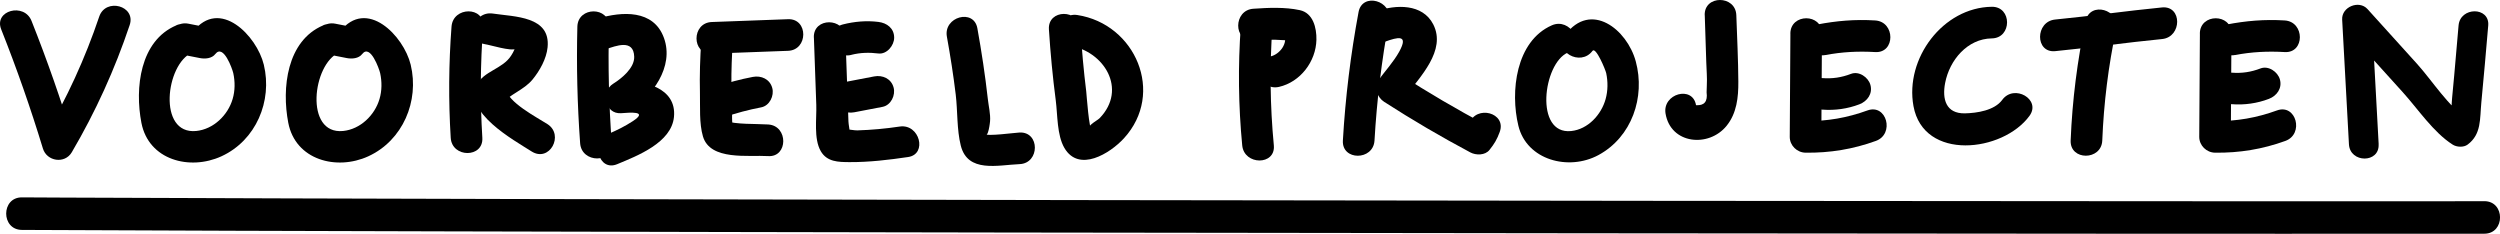 <svg xmlns="http://www.w3.org/2000/svg" id="Layer_1" viewBox="0 0 460.93 43.12"><path d="M458.03,37.1c-19.74.02-39.47.01-59.21,0-30.85-.01-61.7-.04-92.55-.07-35.85-.04-71.71-.08-107.56-.14s-69.5-.12-104.25-.2c-27.54-.07-55.07-.14-82.61-.26-2.6-.01-5.21-.02-7.81-.04-3.86-.02-3.87,5.98,0,6,26.22.13,52.44.2,78.66.27,34.19.09,68.38.15,102.57.21,36.05.06,72.1.11,108.15.14,31.8.03,63.6.06,95.4.08,21.44.01,42.89.02,64.33,0,1.63,0,3.26,0,4.89,0,3.86,0,3.87-6,0-6h0Z"></path><path d="M228.77,4.85c-.53,7.33-.44,14.63.26,21.95.35,3.7,6.18,3.74,5.83,0-.7-7.32-.78-14.62-.26-21.95.27-3.74-5.56-3.72-5.83,0h0Z"></path><path d="M231.08,7.42c2.74-.19,5.45-.12,8.18.21l-2.52-1.44c.81,1.79-.81,3.83-2.48,4.21-3.65.83-2.11,6.45,1.55,5.62,3.94-.9,6.81-4.68,6.9-8.68.05-2.22-.62-4.95-3.06-5.47-2.73-.59-5.8-.45-8.56-.26-3.72.25-3.75,6.08,0,5.83h0Z"></path><path d="M250.48,2.22c-1.46,7.84-2.43,15.73-2.89,23.69-.22,3.75,5.61,3.73,5.83,0,.43-7.44,1.32-14.81,2.68-22.14.68-3.67-4.93-5.24-5.62-1.55h0Z"></path><path d="M255.37,7.68c2.29-.81,4.42-1.43,2.6,1.86-1.02,1.84-2.58,3.55-3.83,5.24-.96,1.31-.17,3.21,1.05,3.99,5.17,3.33,10.47,6.44,15.9,9.33,1.03.55,2.72.57,3.53-.46.91-1.14,1.39-1.95,1.89-3.32,1.29-3.53-4.34-5.05-5.62-1.55l-.39.75,3.53-.46c-5.43-2.89-10.73-6-15.9-9.33l1.05,3.99c2.59-3.53,7.52-8.4,5.08-13.21-1.97-3.88-6.93-3.68-10.43-2.45s-2,6.87,1.55,5.62h0Z"></path><path d="M286.11,4.67c-6.63,2.92-7.7,12.22-6.16,18.53s9.24,8.37,14.76,5.39c6.15-3.33,8.67-10.68,6.88-17.27-1.6-5.91-8.29-11.21-13.01-4.88-2.24,3.01,2.81,5.92,5.03,2.94.61-.82,2.4,3.48,2.53,4.11.33,1.56.32,3.24-.11,4.78-.8,2.89-3.26,5.57-6.35,5.89-6.8.71-5.19-12.45-.63-14.46,3.42-1.51.46-6.53-2.94-5.03h0Z"></path><path d="M32.52,4.67c-6.73,2.84-7.68,11.59-6.45,17.97,1.33,6.89,8.93,8.85,14.75,6.18,6.37-2.92,9.44-10.18,7.82-16.89-1.28-5.31-8.13-12.43-13.05-6.09l2.83-.75-3.67-.72c-3.66-.72-5.23,4.9-1.55,5.62l3.67.72c.94.18,2.19.09,2.83-.75,1.5-1.93,3.14,2.77,3.31,3.52.34,1.56.34,3.24-.12,4.78-.88,3-3.54,5.57-6.71,5.89-7.17.71-5.64-12.39-.74-14.46,3.44-1.45.48-6.47-2.94-5.03Z"></path><path d="M59.6,4.67c-6.73,2.84-7.68,11.59-6.45,17.97,1.33,6.89,8.93,8.85,14.75,6.18,6.37-2.92,9.44-10.18,7.82-16.89-1.28-5.31-8.13-12.43-13.05-6.09l2.83-.75-3.67-.72c-3.66-.72-5.23,4.9-1.55,5.62l3.67.72c.94.18,2.19.09,2.83-.75,1.5-1.93,3.14,2.77,3.31,3.52.34,1.56.34,3.24-.12,4.78-.88,3-3.54,5.57-6.71,5.89-7.17.71-5.64-12.39-.74-14.46,3.44-1.45.48-6.47-2.94-5.03Z"></path><path d="M314.31,2.81c.1,2.9.19,5.8.28,8.7.04,1.39.18,2.82.1,4.21l-.04,1.31c.22,1.69-.43,2.47-1.95,2.36-.62-3.69-6.23-2.12-5.62,1.55.95,5.65,7.97,6.32,11.26,2.25,1.87-2.31,2.18-5.25,2.16-8.12-.02-4.08-.23-8.17-.37-12.26-.12-3.74-5.95-3.76-5.83,0h0Z"></path><path d="M330.1,6.19c-.04,6.35-.08,12.7-.12,19.05,0,1.59,1.34,2.89,2.91,2.91,4.47.06,8.76-.64,12.97-2.17,3.5-1.27,1.99-6.9-1.55-5.62-3.74,1.36-7.44,2.01-11.42,1.96l2.91,2.91c.04-6.35.08-12.7.12-19.05.02-3.75-5.8-3.75-5.83,0h0Z"></path><path d="M335.98,20.21c2.31.18,4.68-.15,6.84-.98,1.47-.56,2.48-1.96,2.03-3.58-.39-1.41-2.11-2.6-3.58-2.03-1.75.67-3.42.92-5.29.78-1.57-.12-2.91,1.43-2.91,2.91,0,1.68,1.34,2.79,2.91,2.91h0Z"></path><path d="M336.59,10.15c3.03-.59,6.07-.73,9.14-.55,3.74.23,3.73-5.6,0-5.83s-7.15.07-10.69.75-2.12,6.33,1.55,5.62h0Z"></path><path d="M405.6,6.19c-.04,6.35-.08,12.7-.12,19.05,0,1.59,1.34,2.89,2.91,2.91,4.47.06,8.76-.64,12.97-2.17,3.5-1.27,1.99-6.9-1.55-5.62-3.74,1.36-7.44,2.01-11.42,1.96l2.91,2.91c.04-6.35.08-12.7.12-19.05.02-3.75-5.8-3.75-5.83,0h0Z"></path><path d="M411.48,19.21c2.31.18,4.68-.15,6.84-.98,1.47-.56,2.48-1.96,2.03-3.58-.39-1.41-2.11-2.6-3.58-2.03-1.75.67-3.42.92-5.29.78-1.57-.12-2.91,1.43-2.91,2.91,0,1.68,1.34,2.79,2.91,2.91h0Z"></path><path d="M412.09,10.15c3.03-.59,6.07-.73,9.14-.55,3.74.23,3.73-5.6,0-5.83s-7.15.07-10.69.75-2.12,6.33,1.55,5.62h0Z"></path><path d="M367.23,1.25c-9,.12-16.04,9.53-14.44,18.31,1.86,10.19,16.48,8.53,21.39,1.8,2.21-3.03-2.84-5.94-5.03-2.94-1.42,1.94-4.64,2.43-6.87,2.48-3.51.07-4.23-2.63-3.65-5.61.81-4.22,4.11-8.15,8.6-8.21,3.75-.05,3.76-5.88,0-5.83h0Z"></path><path d="M384.54,3.85c-1.54,7.28-2.47,14.62-2.77,22.05-.15,3.75,5.68,3.74,5.83,0,.28-6.92,1.12-13.73,2.56-20.5.78-3.66-4.84-5.22-5.62-1.55h0Z"></path><path d="M378.92,9.43c6.58-.64,13.12-1.59,19.7-2.23,3.7-.36,3.74-6.19,0-5.83-6.58.64-13.12,1.59-19.7,2.23-3.7.36-3.74,6.19,0,5.83h0Z"></path><path d="M438.56,26.61l-1.25-23-4.67,1.93c3.46,3.83,6.92,7.65,10.38,11.48,2.82,3.12,5.62,7.37,9.18,9.64.75.48,2.02.55,2.76,0,2.57-1.91,2.24-4.74,2.53-7.77.45-4.72.87-9.45,1.27-14.18.3-3.51-5.18-3.49-5.47,0-.26,3.06-.52,6.12-.8,9.18-.13,1.39-.26,2.78-.39,4.17-.05.53-.31,4.18.09,3.88h2.76c-3.49-2.24-6.51-7.06-9.29-10.14l-9.16-10.13c-1.56-1.72-4.79-.4-4.67,1.93l1.25,23c.19,3.5,5.66,3.52,5.47,0h0Z"></path><path d="M.22,5.41c2.87,7.22,5.43,14.54,7.69,21.97.72,2.38,4.03,2.89,5.32.7,4.38-7.45,7.93-15.27,10.68-23.46,1.2-3.56-4.43-5.09-5.62-1.55-2.6,7.72-5.97,15.05-10.1,22.07l5.32.7c-2.26-7.43-4.82-14.75-7.69-21.97C4.47.42-1.17,1.92.22,5.41H.22Z"></path><path d="M83.25,4.89c-.52,6.84-.57,13.67-.15,20.52.23,3.73,6.05,3.75,5.83,0-.42-6.85-.37-13.68.15-20.52.28-3.74-5.54-3.72-5.83,0h0Z"></path><path d="M89.32,8.13c1.16.17,4.82,1.36,5.84.87,1.11.41,1.13.09.06-.97-.2.8-.53,1.55-.99,2.24-1.57,2.46-5.07,2.83-6.32,5.38-2.48,5.07,6.76,10.14,10.08,12.26s6.09-3.02,2.94-5.03c-2-1.28-7.33-4.03-7.7-6.54l-.75,2.83c1.5-1.79,4.12-2.58,5.7-4.5,1.33-1.62,2.57-3.82,2.78-5.95.57-5.75-6.06-5.61-10.1-6.22-3.67-.55-5.25,5.07-1.55,5.62h0Z"></path><path d="M106.45,4.91c-.18,7.18-.01,14.34.51,21.5.27,3.72,6.1,3.75,5.83,0-.53-7.16-.7-14.32-.51-21.5.1-3.75-5.73-3.75-5.83,0h0Z"></path><path d="M111.81,9.02c1.63-.48,5.03-1.95,5.12,1.45.06,2.08-2.34,4.01-3.88,4.97-2.31,1.43-1.55,5.65,1.47,5.43,1.58-.11,5.12-.47,2.15,1.47-1.4.91-2.89,1.67-4.43,2.31-3.41,1.42-1.91,7.06,1.55,5.62,3.73-1.55,10-3.96,10.47-8.7.54-5.46-5.66-6.82-9.74-6.53l1.47,5.43c4.26-2.65,8.34-8.15,6.43-13.46s-7.77-4.9-12.16-3.6c-3.59,1.06-2.06,6.69,1.55,5.62h0Z"></path><path d="M129.3,7.41c-.22,3.24-.33,6.49-.25,9.74.06,2.53-.16,5.56.55,7.99,1.33,4.53,8.38,3.41,12.04,3.64s3.73-5.59,0-5.83c-2.6-.16-5.64.04-8.15-.68l1.74,1.34c-.38-.65-.22-3-.25-3.68-.07-1.39-.11-2.78-.13-4.17-.03-2.79.09-5.57.27-8.35.25-3.74-5.57-3.73-5.83,0h0Z"></path><path d="M133.52,21.6c2.24-.76,4.51-1.37,6.83-1.81,1.55-.3,2.43-2.15,2.03-3.58-.44-1.62-2.03-2.33-3.58-2.03-2.32.44-4.59,1.05-6.83,1.81-3.53,1.21-2.01,6.84,1.55,5.62h0Z"></path><path d="M131.23,9.89l14.06-.52c3.74-.14,3.76-5.97,0-5.83l-14.06.52c-3.74.14-3.76,5.97,0,5.83h0Z"></path><path d="M150.06,6.92l.44,12.4c.09,2.55-.5,6.23.82,8.54,1.15,2,3.24,2.02,5.3,2.03,3.63.02,7.24-.41,10.82-.94s2.12-6.16-1.55-5.62c-2.6.39-5.21.63-7.83.71-1.04.03-3.73-.81-2.2.75,1.41,1.43.61-1.29.57-2.37l-.55-15.5c-.13-3.74-5.96-3.76-5.83,0h0Z"></path><path d="M157.51,20.7c1.74-.33,3.47-.67,5.21-1,1.55-.3,2.43-2.15,2.03-3.58-.44-1.62-2.03-2.33-3.58-2.03-1.74.33-3.47.67-5.21,1-1.55.3-2.43,2.15-2.03,3.58.44,1.62,2.03,2.33,3.58,2.03h0Z"></path><path d="M156.97,10.11c1.65-.42,3.29-.46,4.98-.25,1.56.19,2.91-1.48,2.91-2.91,0-1.74-1.34-2.72-2.91-2.91-2.19-.27-4.39-.08-6.53.46-3.63.92-2.09,6.54,1.55,5.62h0Z"></path><path d="M174.58,6.76c.64,3.55,1.2,7.1,1.63,10.68.36,3.02.19,6.46.93,9.4,1.28,5.08,6.82,3.59,10.85,3.42,3.74-.16,3.76-5.99,0-5.83-.77.03-6.14.76-6.47.27.7,1.03,1.03-2.38,1.02-2.33.11-1.32-.27-2.81-.41-4.11-.49-4.37-1.15-8.72-1.93-13.05-.66-3.68-6.28-2.12-5.62,1.55h0Z"></path><path d="M193.39,5.41c.28,4.37.69,8.73,1.26,13.08.35,2.7.21,6.41,1.59,8.78,2.68,4.6,8.43,1.02,10.99-1.78,7.61-8.31,2.12-21.07-8.6-22.72-3.67-.56-5.25,5.05-1.55,5.62,6.46.99,10.84,8.04,5.66,13.4-.53.55-3.1,1.67-1.38,2.43-.59-.26-1.02-6.78-1.09-7.36-.47-3.8-.81-7.62-1.05-11.45s-6.07-3.75-5.83,0h0Z"></path></svg>